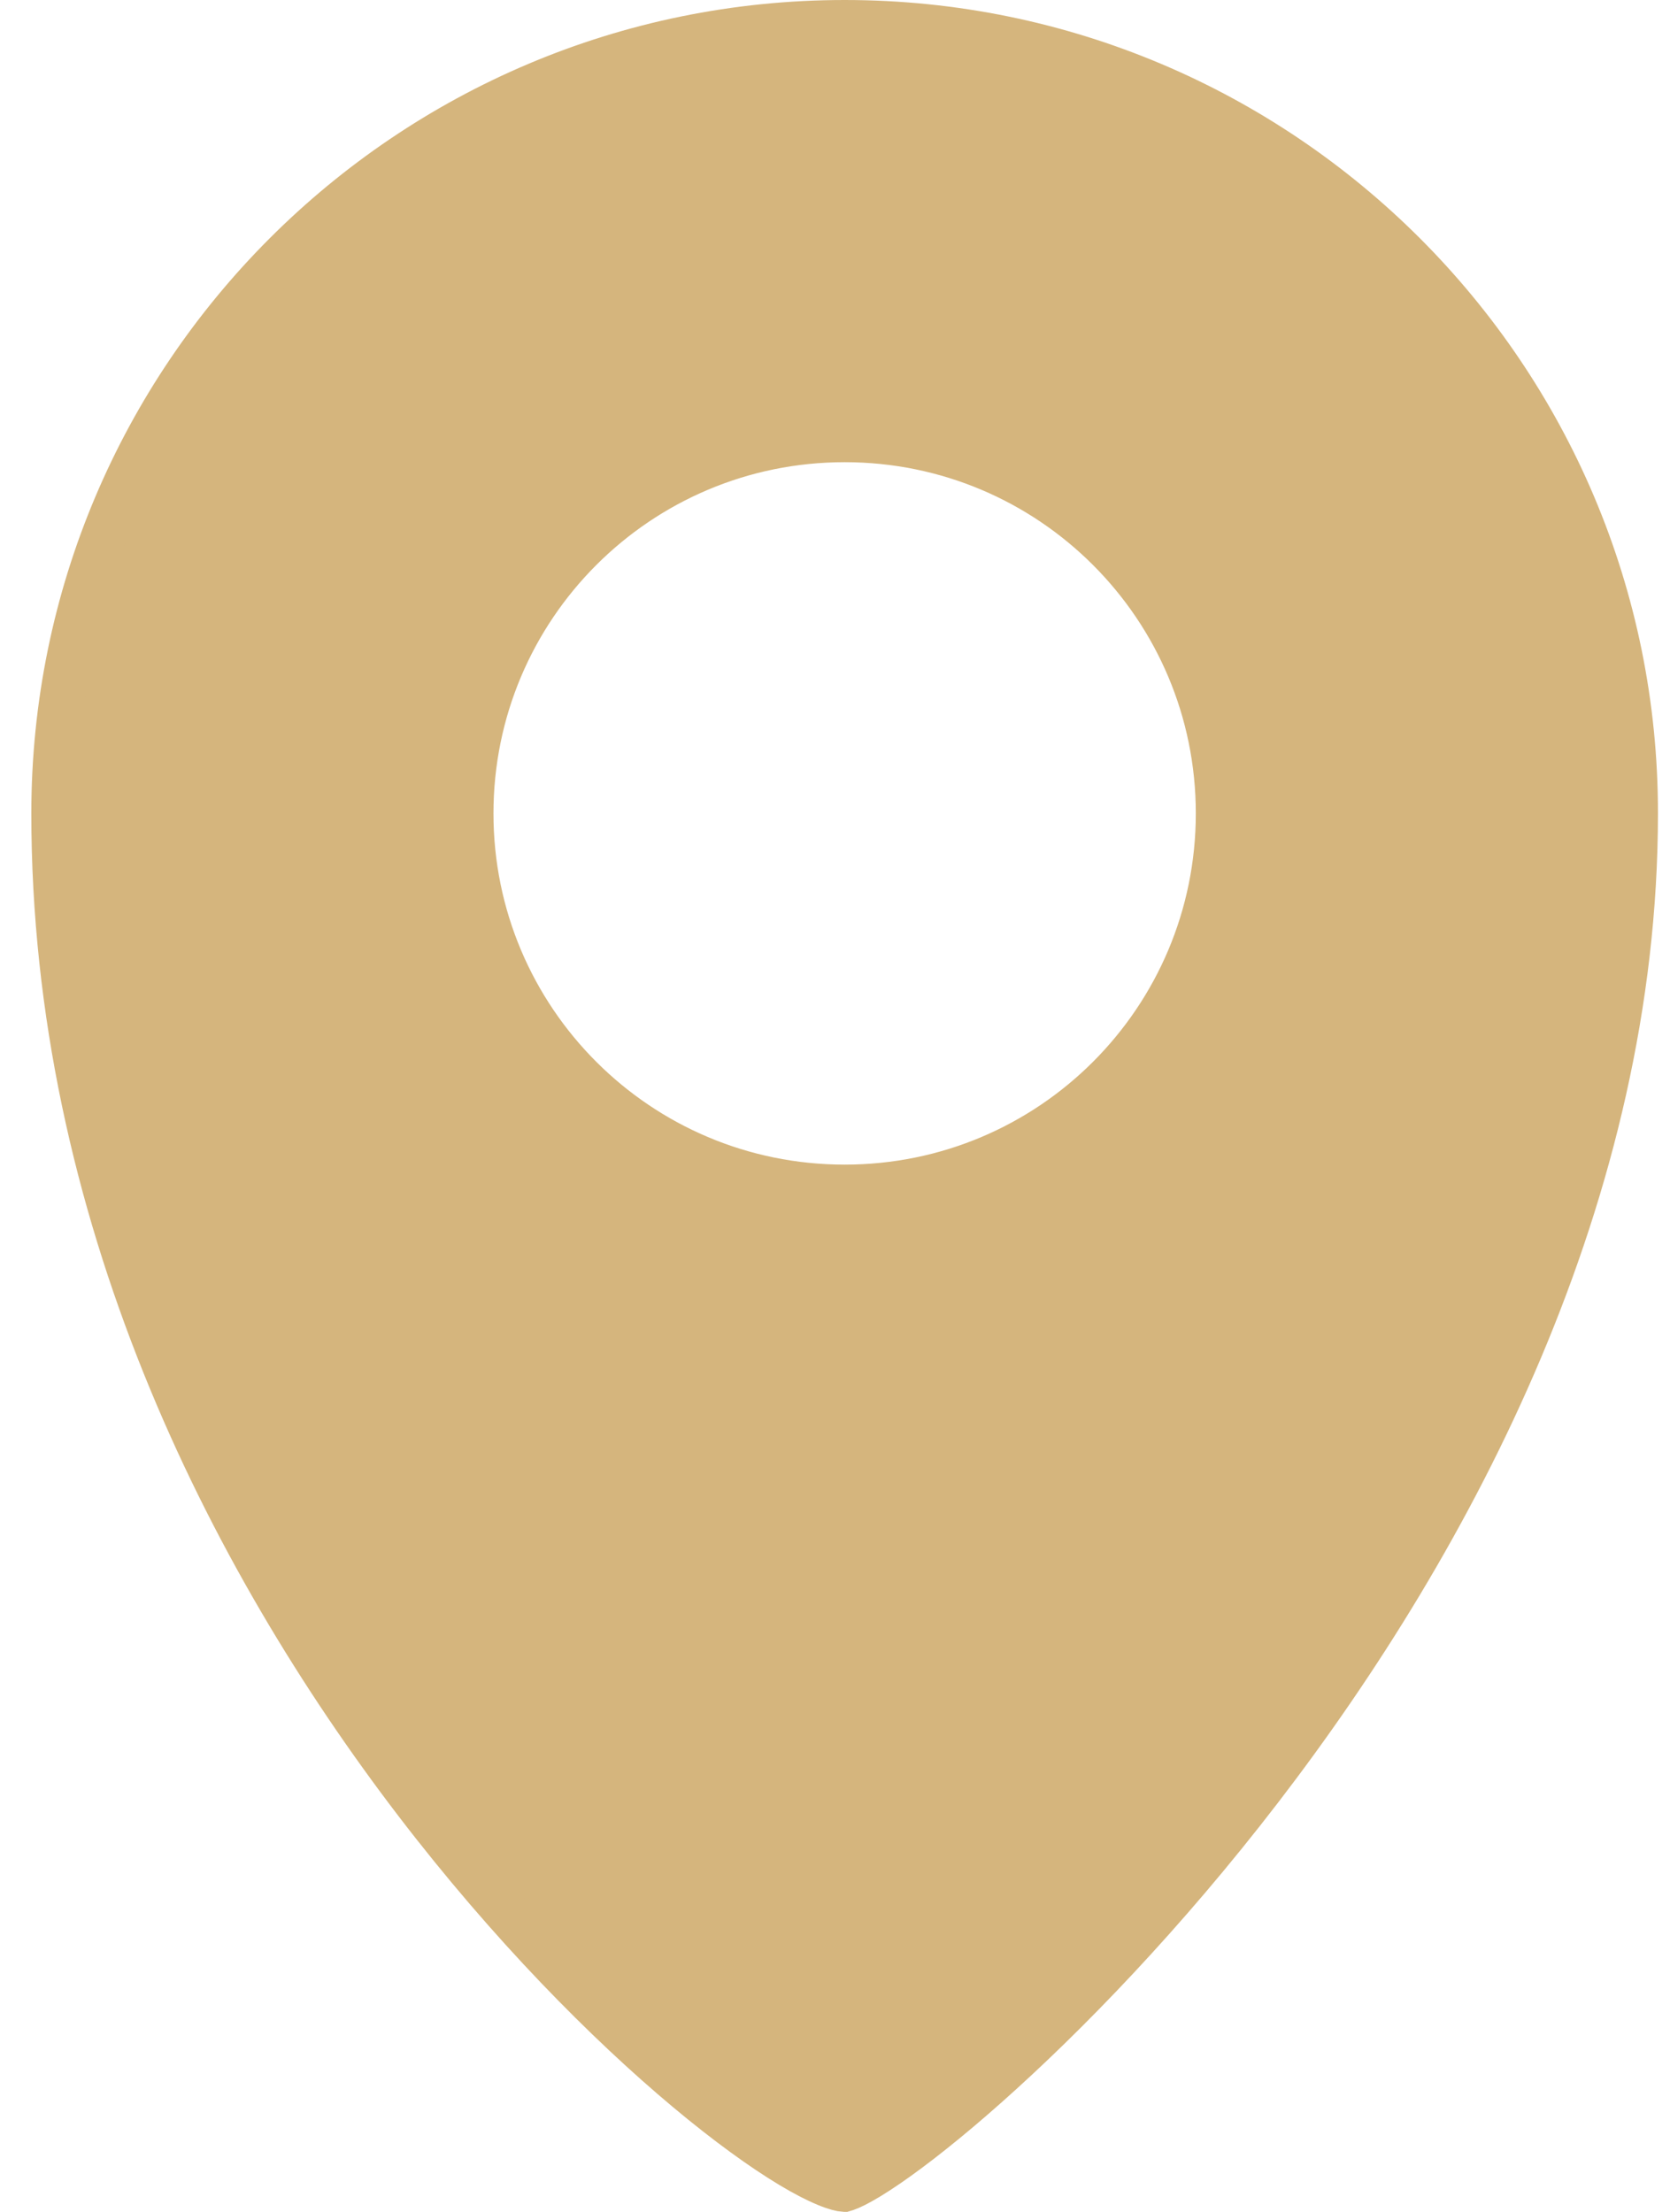 <?xml version="1.0" encoding="UTF-8"?> <svg xmlns="http://www.w3.org/2000/svg" width="37" height="49" viewBox="0 0 37 49" fill="none"><path d="M36.233 18.019V18.02C36.233 26.424 32.196 34.063 27.923 39.625C25.79 42.401 23.609 44.646 21.867 46.193C20.996 46.967 20.241 47.561 19.661 47.959C19.371 48.158 19.133 48.302 18.951 48.395C18.86 48.441 18.791 48.47 18.742 48.487C18.721 48.494 18.708 48.498 18.701 48.5C18.644 48.496 18.521 48.471 18.315 48.386C18.102 48.299 17.836 48.163 17.523 47.975C16.898 47.599 16.115 47.035 15.229 46.294C13.458 44.813 11.305 42.646 9.221 39.922C5.05 34.468 1.194 26.828 1.194 18.02C1.194 8.35 9.044 0.5 18.714 0.5C28.394 0.5 36.243 8.35 36.233 18.019ZM10.433 18.02C10.433 22.596 14.138 26.3 18.714 26.3C23.29 26.3 26.994 22.596 26.994 18.02C26.994 13.444 23.29 9.739 18.714 9.739C14.138 9.739 10.433 13.444 10.433 18.02Z" fill="#D5B57D" stroke="#D5B57D"></path></svg> 